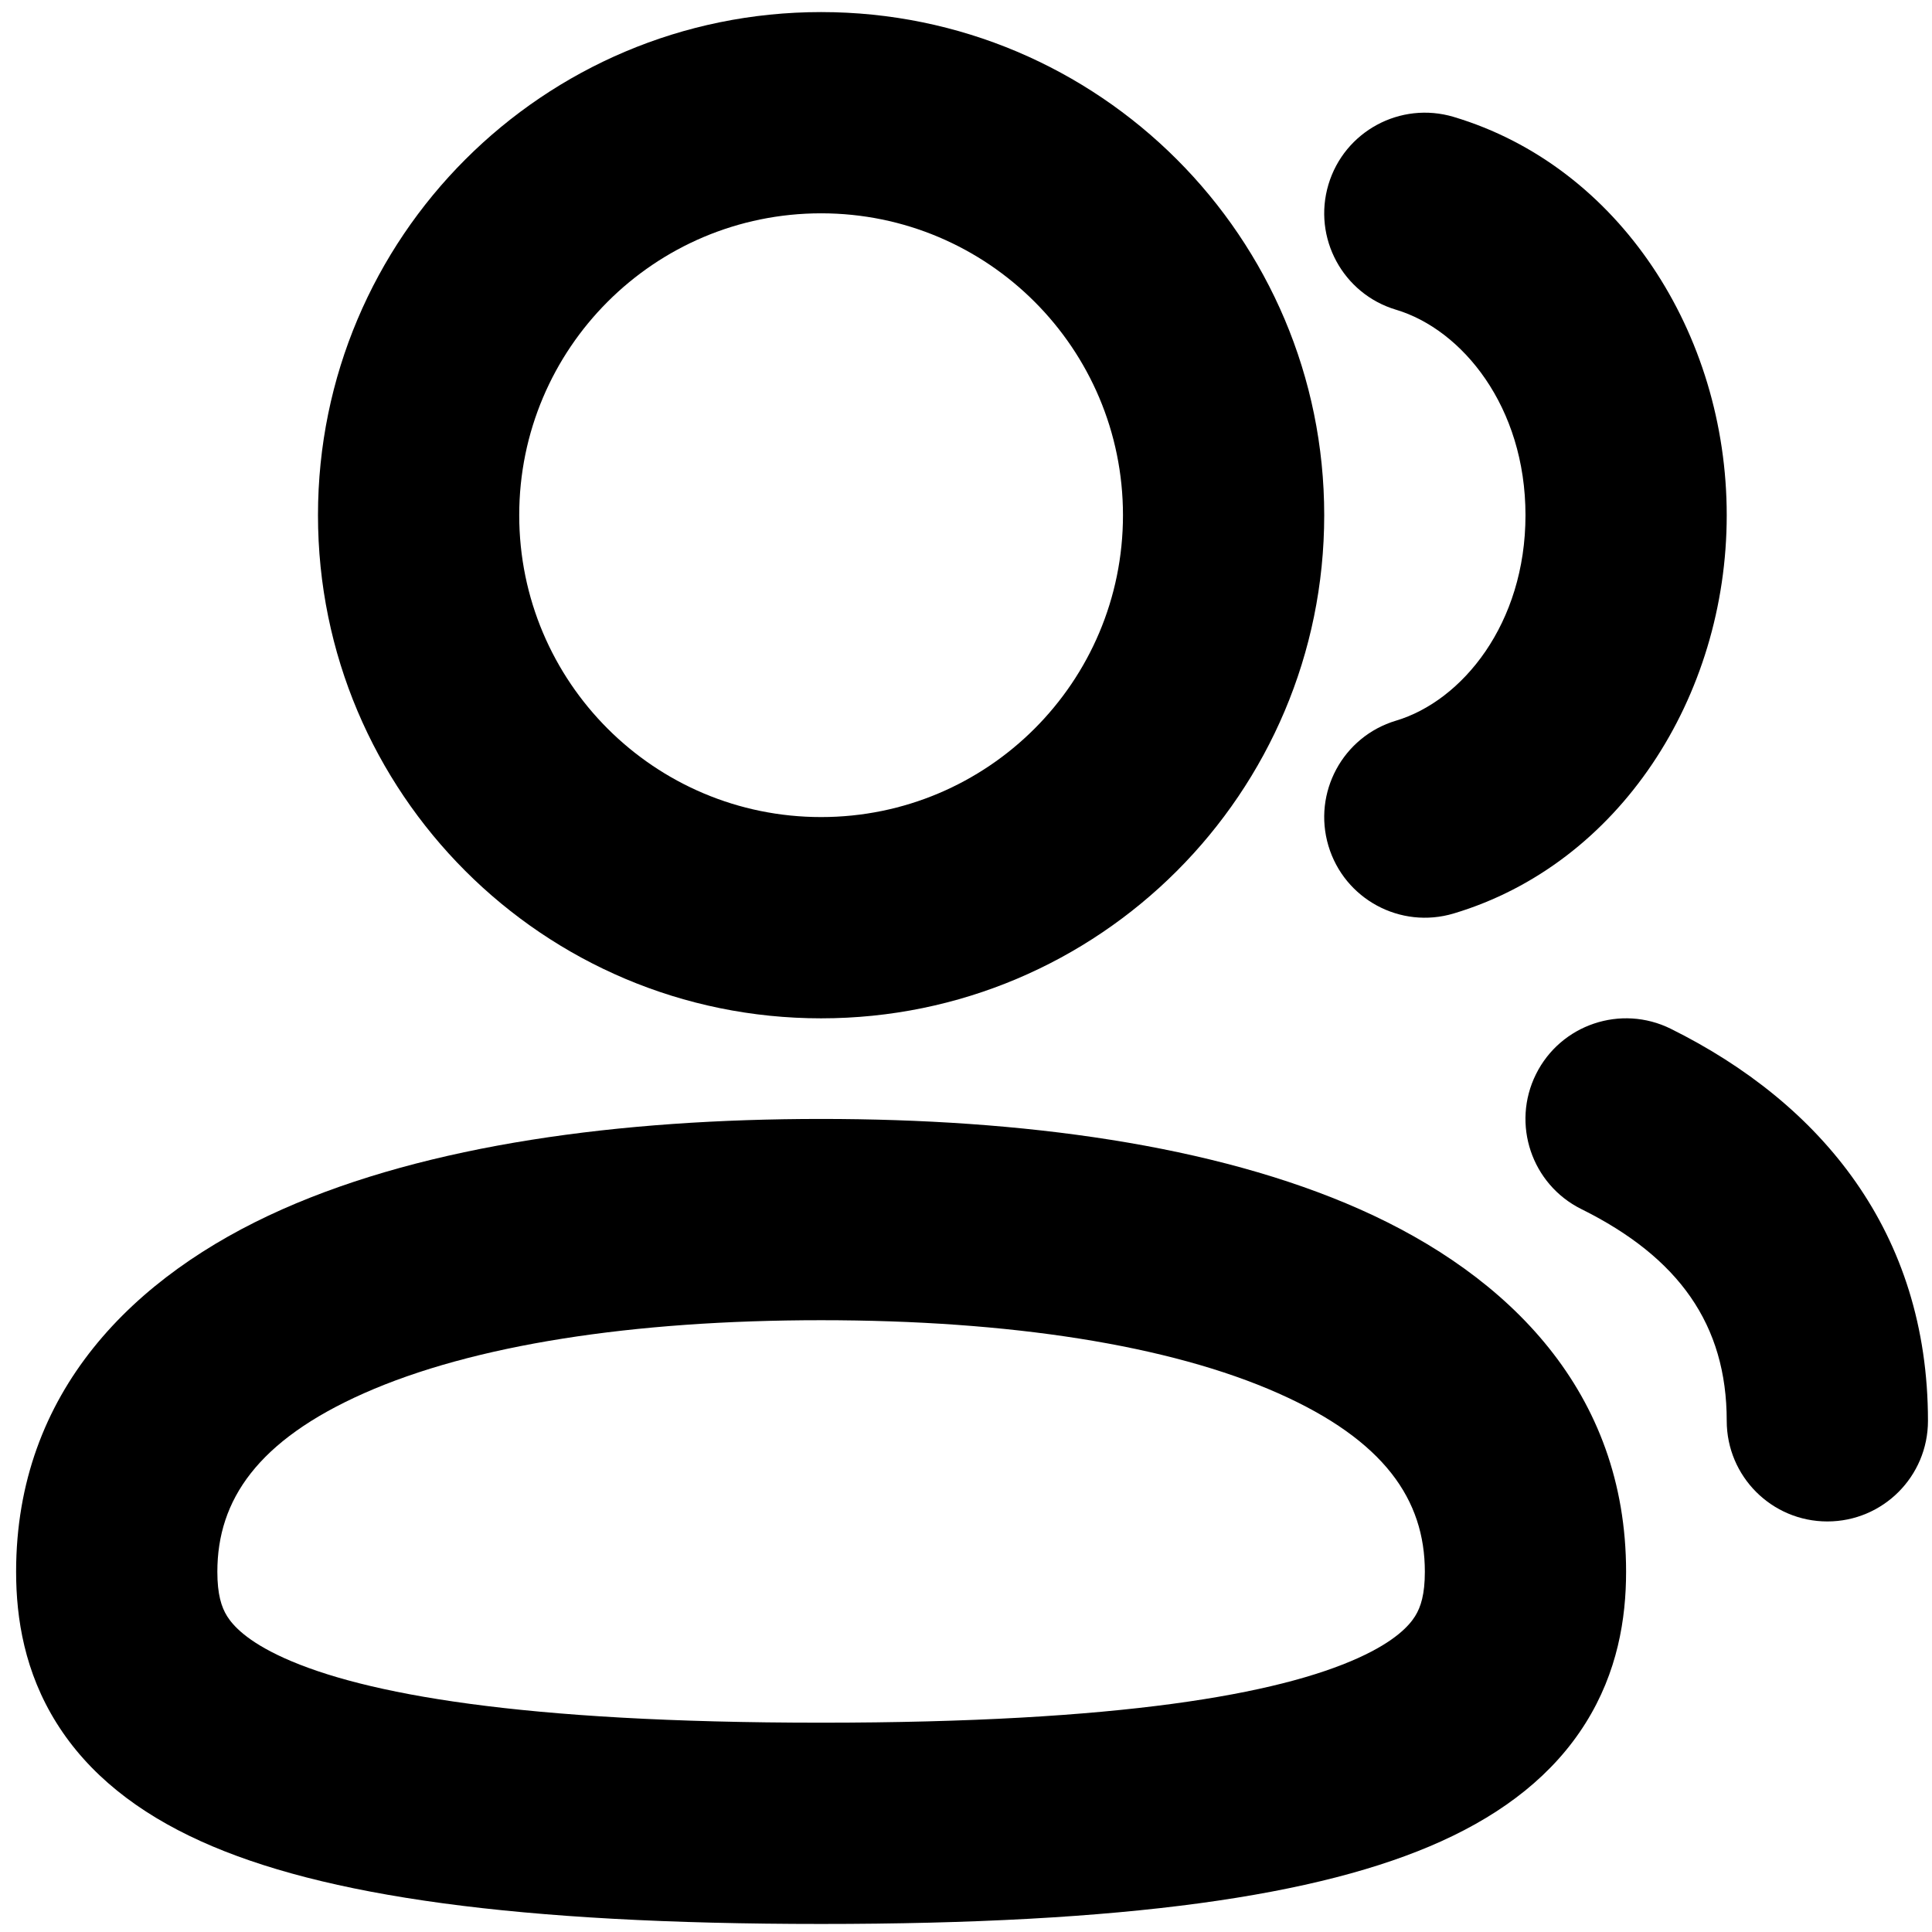 <svg width="80" height="80" viewBox="0 0 80 80" fill="none" xmlns="http://www.w3.org/2000/svg">
<path fill-rule="evenodd" clip-rule="evenodd" d="M34 0.5C22.494 0.5 13.167 9.827 13.167 21.333C13.167 32.839 22.494 42.167 34 42.167C45.506 42.167 54.833 32.839 54.833 21.333C54.833 9.827 45.506 0.5 34 0.5ZM21.5 21.333C21.5 14.43 27.096 8.833 34 8.833C40.904 8.833 46.5 14.43 46.5 21.333C46.5 28.237 40.904 33.833 34 33.833C27.096 33.833 21.5 28.237 21.5 21.333Z" fill="black"/>
<path d="M60.194 4.841C57.989 4.182 55.667 5.435 55.008 7.64C54.349 9.845 55.602 12.166 57.806 12.825C60.543 13.643 63.167 16.837 63.167 21.333C63.167 25.83 60.543 29.023 57.806 29.841C55.602 30.5 54.349 32.822 55.008 35.027C55.667 37.232 57.989 38.485 60.194 37.825C67.042 35.778 71.5 28.865 71.5 21.333C71.5 13.802 67.042 6.889 60.194 4.841Z" fill="black"/>
<path fill-rule="evenodd" clip-rule="evenodd" d="M11.685 50.077C17.731 47.393 25.692 46.333 34 46.333C42.308 46.333 50.269 47.393 56.315 50.077C62.478 52.814 67.333 57.642 67.333 65.083C67.333 67.028 66.978 69.241 65.655 71.351C64.333 73.461 62.301 75.058 59.676 76.245C54.638 78.524 46.567 79.667 34 79.667C21.433 79.667 13.362 78.524 8.324 76.245C5.699 75.058 3.667 73.461 2.345 71.351C1.022 69.241 0.667 67.028 0.667 65.083C0.667 57.642 5.521 52.814 11.685 50.077ZM15.067 57.694C10.674 59.644 9 62.108 9 65.083C9 66.015 9.166 66.543 9.405 66.925C9.645 67.307 10.217 67.955 11.759 68.653C15.055 70.144 21.567 71.333 34 71.333C46.433 71.333 52.945 70.144 56.241 68.653C57.783 67.955 58.355 67.307 58.595 66.925C58.834 66.543 59 66.015 59 65.083C59 62.108 57.326 59.644 52.933 57.694C48.423 55.691 41.801 54.667 34 54.667C26.199 54.667 19.577 55.691 15.067 57.694Z" fill="black"/>
<path d="M69.186 42.601C67.124 41.578 64.624 42.42 63.601 44.481C62.578 46.542 63.42 49.043 65.481 50.066C69.521 52.07 71.5 54.857 71.5 58.833C71.5 61.135 73.365 63 75.667 63C77.968 63 79.833 61.135 79.833 58.833C79.833 51.026 75.41 45.69 69.186 42.601Z" fill="black"/>
</svg>
